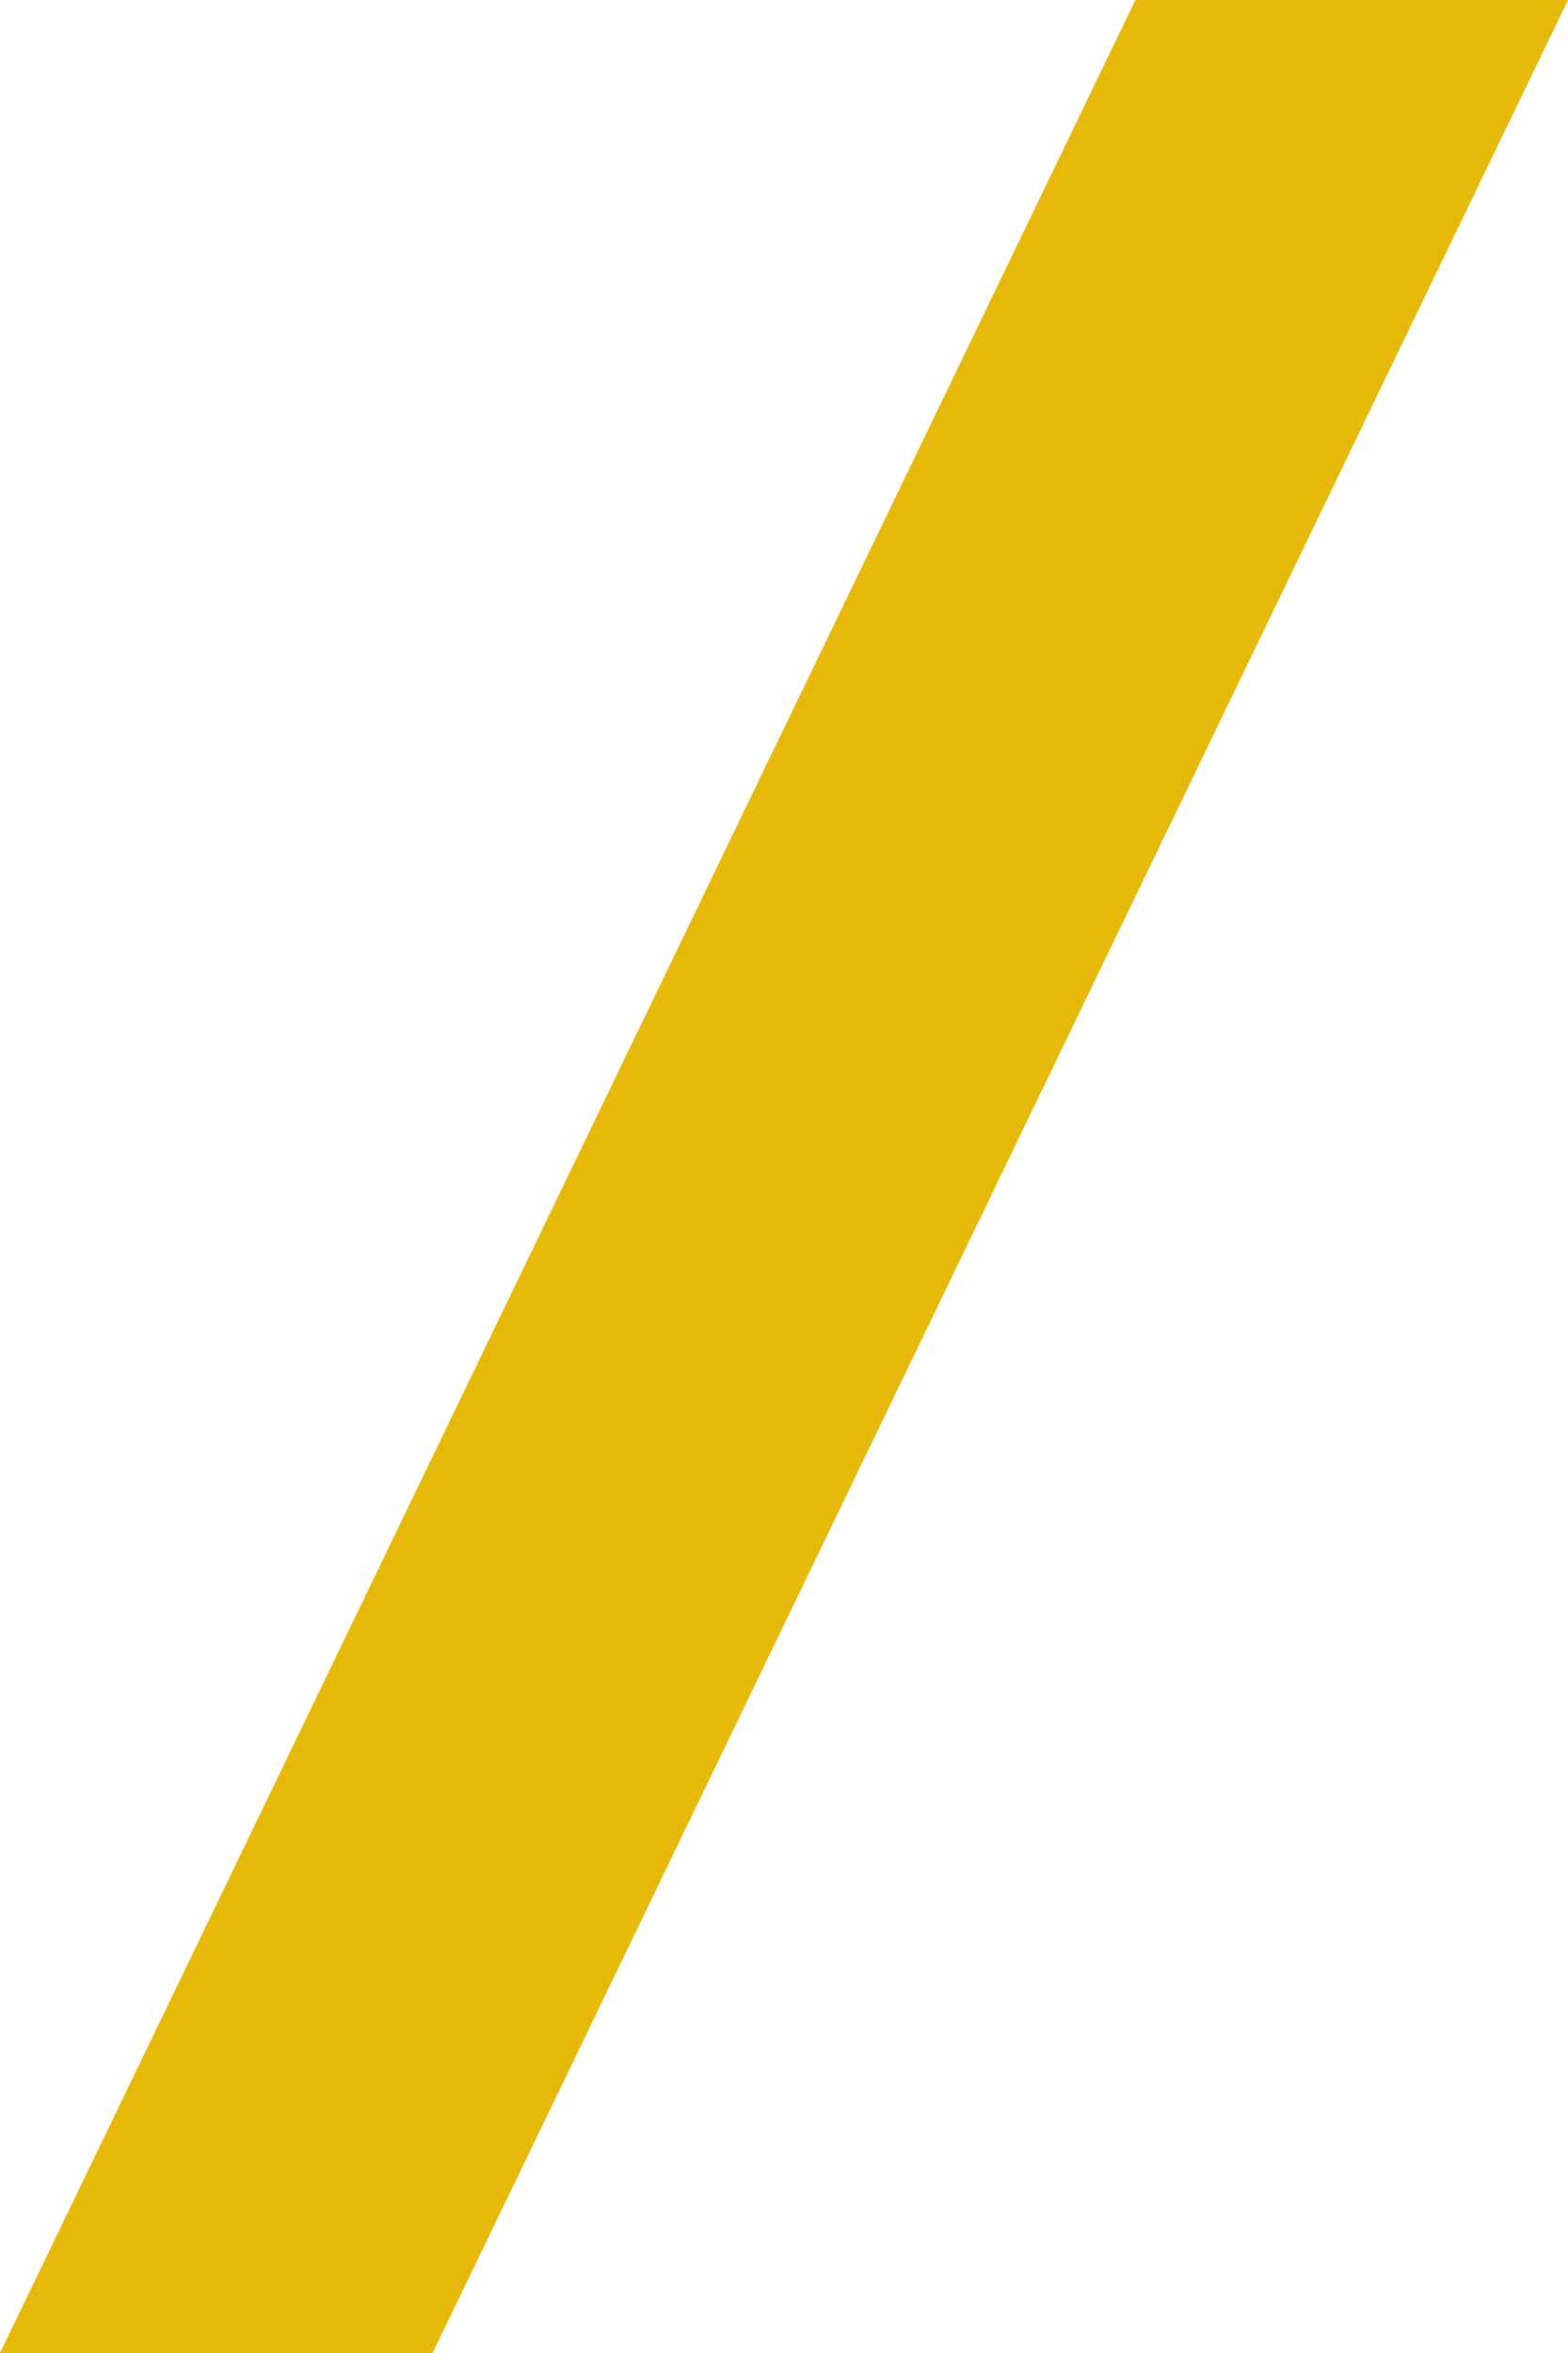 <?xml version="1.0" encoding="UTF-8"?>
<svg width="16px" height="24px" viewBox="0 0 16 24" version="1.1" xmlns="http://www.w3.org/2000/svg" xmlns:xlink="http://www.w3.org/1999/xlink">
    <title>C9B9BB9D-DFE4-4BCE-97AB-A6D0D558D24C</title>
    <g id="Page-1" stroke="none" stroke-width="1" fill="none" fill-rule="evenodd">
        <g id="mdci-menu" transform="translate(-72, -245)" fill="#E6B90A">
            <g id="Group-2" transform="translate(72, 244)">
                <polygon id="slash24-yellow" points="11.586 1 16 1 4.414 25 5.48450174e-14 25"></polygon>
            </g>
        </g>
    </g>
</svg>